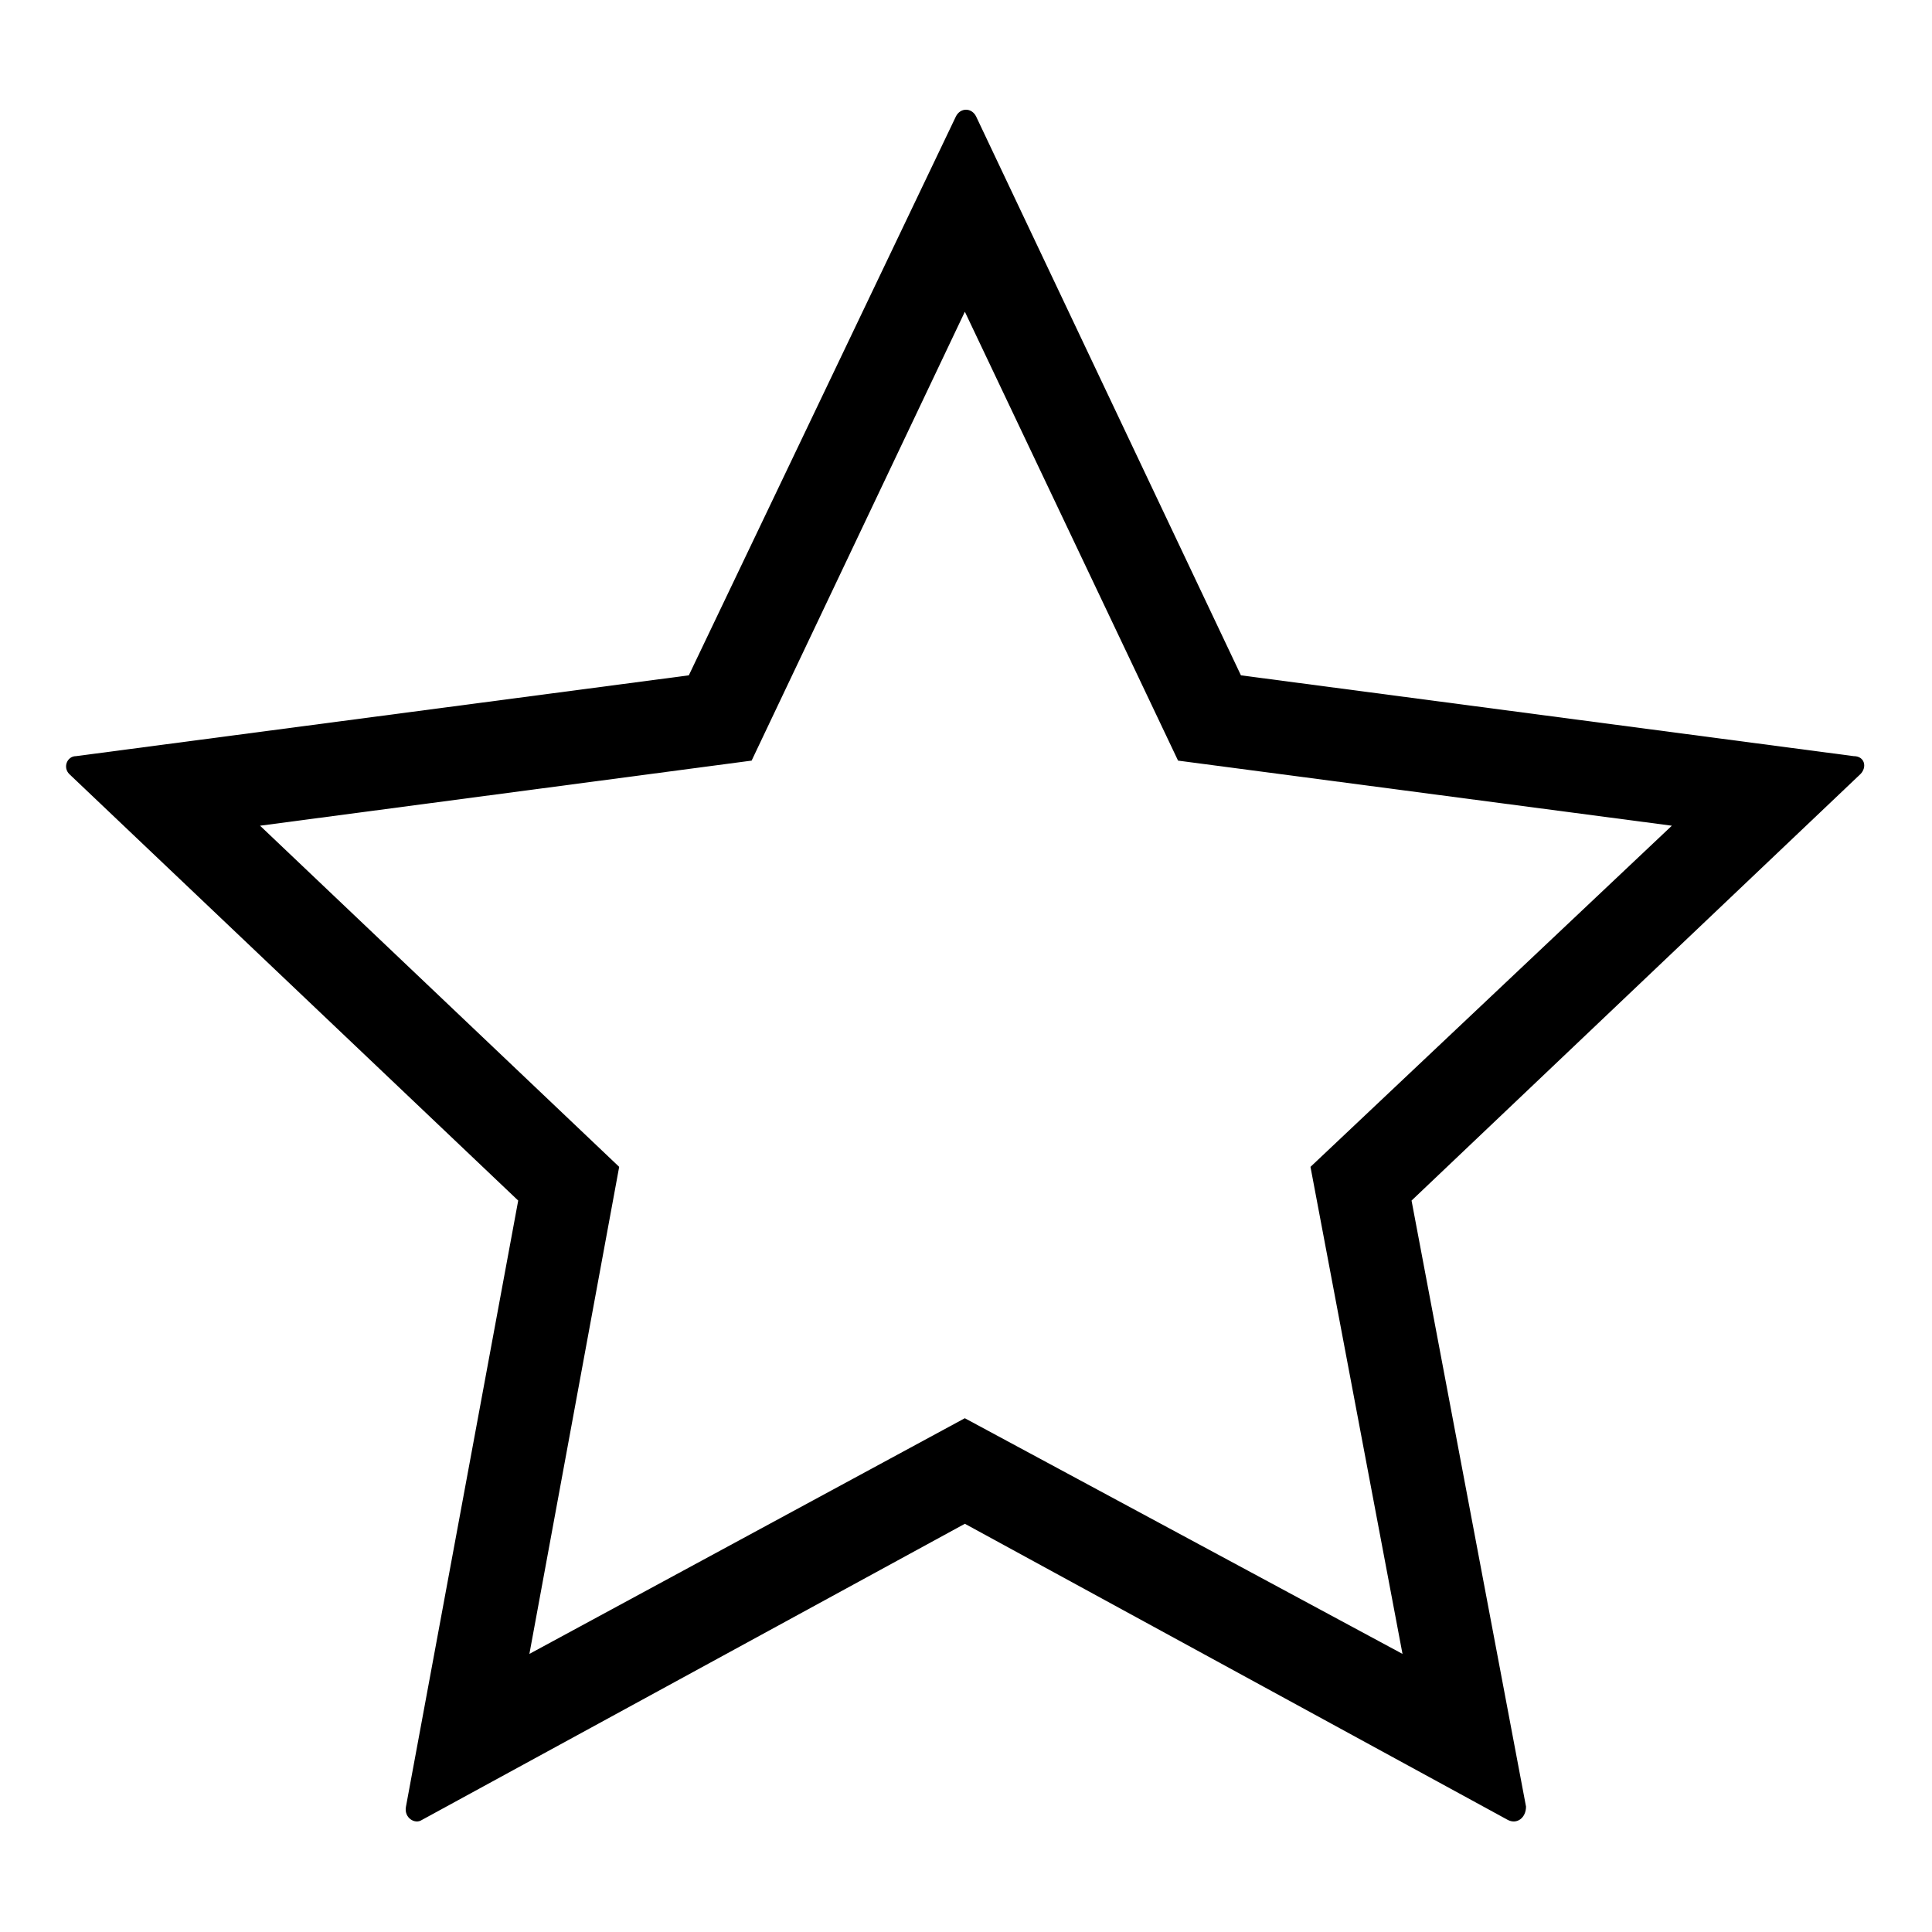 <?xml version="1.0" encoding="UTF-8"?>
<!-- Uploaded to: SVG Repo, www.svgrepo.com, Generator: SVG Repo Mixer Tools -->
<svg fill="#000000" width="800px" height="800px" version="1.1" viewBox="144 144 512 512" xmlns="http://www.w3.org/2000/svg">
 <path d="m472.86 322.97 162.39 21.414c2.973 0 3.57 2.973 1.785 4.758l-118.96 113.02 30.336 160.6c0 2.973-2.379 4.758-4.758 3.57l-143.95-78.516-143.95 78.516c-1.785 1.191-4.758-0.594-4.164-3.57l29.742-160.6-118.96-113.02c-1.785-1.785-0.594-4.758 1.785-4.758l162.39-21.414 70.781-148.11c1.191-2.379 4.164-2.379 5.352 0zm-73.164-96.359-56.508 118.96-130.27 17.25 95.172 90.41-23.793 129.07 115.39-62.457 115.99 62.457-24.387-129.07 95.766-90.41-130.86-17.25z" fill-rule="evenodd"/>
</svg>